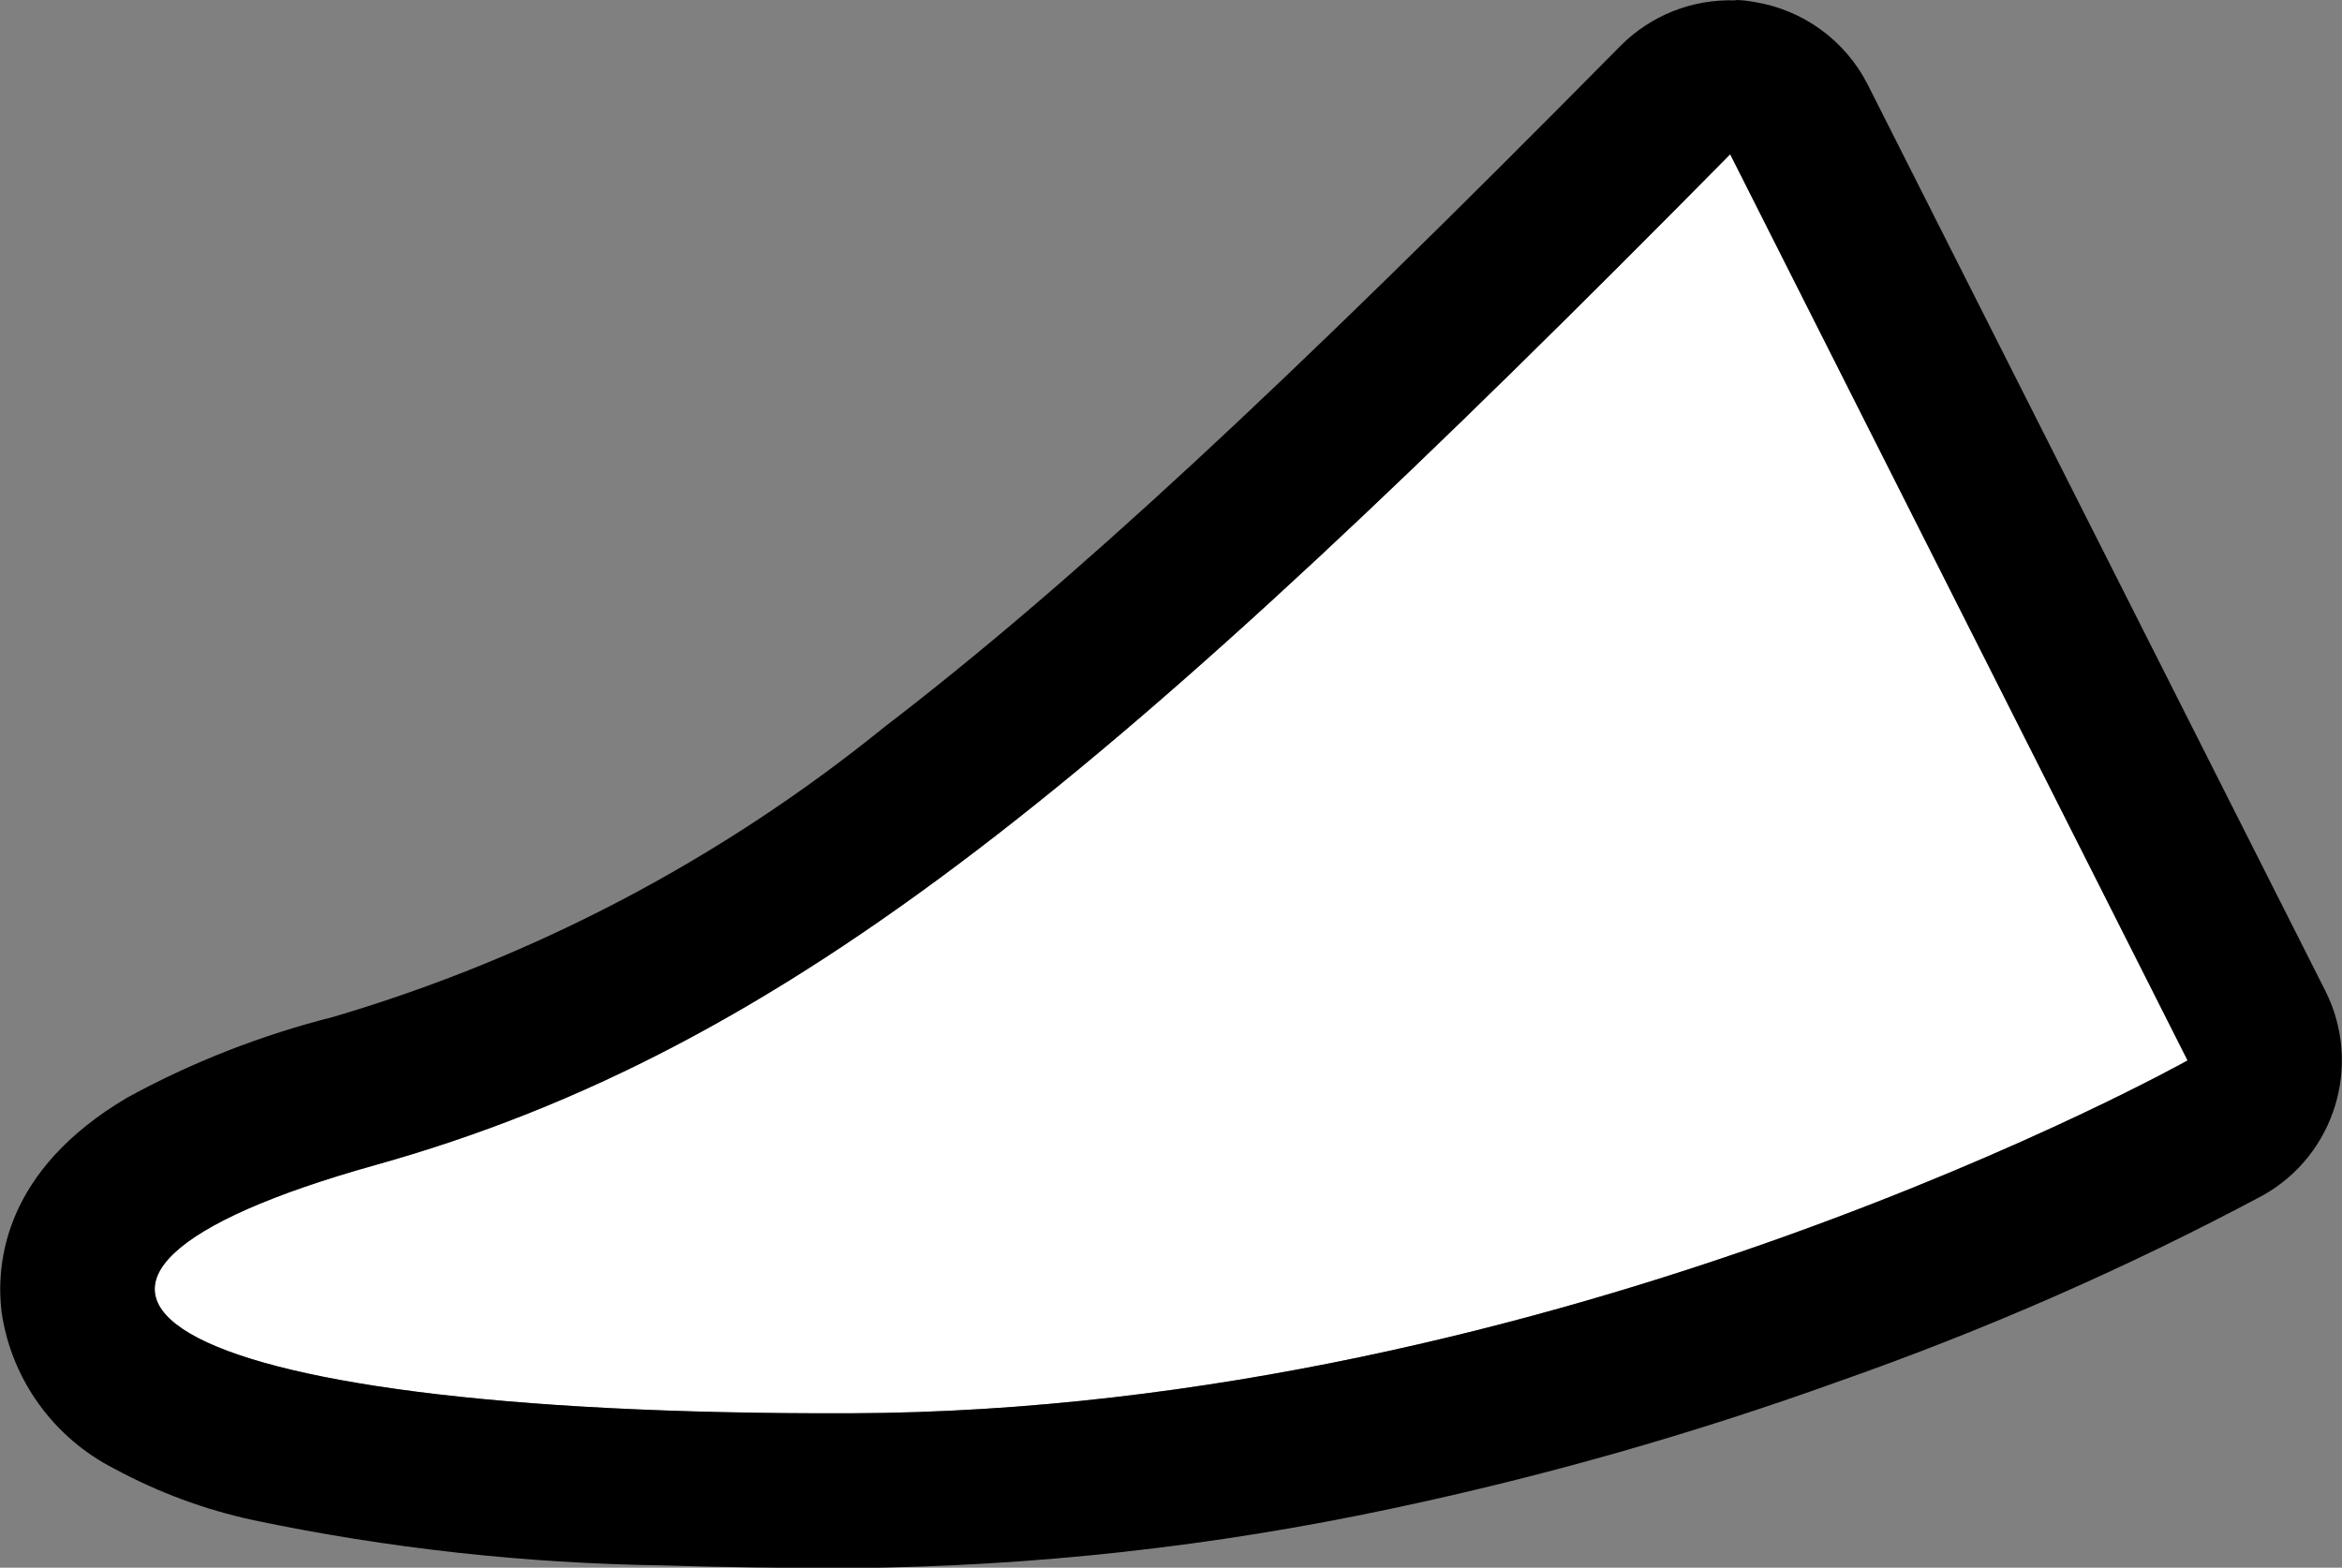 <?xml version="1.0" encoding="UTF-8"?><svg id="b" xmlns="http://www.w3.org/2000/svg" viewBox="0 0 60.66 40.61"><rect x="0" y="0" width="60.66" height="40.61" fill="#808080" stroke="none"/><defs><style>.d{fill:#000;}.d,.e{stroke-width:0px;}.e{fill:#fff;}</style></defs><g id="c"><path class="e" d="M44.81,4C28.92,20.09,20.48,27.17,9.72,30.18s-6.13,6.49,12.31,6.43c18.44-.06,34.63-9.14,34.63-9.14l-11.85-23.48Z"/><path class="d" d="M44.81,4C28.92,20.09,20.48,27.17,9.72,30.18s-6.13,6.49,12.31,6.43c18.44-.06,34.63-9.14,34.63-9.14l-11.85-23.48M44.95,0c.16,0,.32.02.48.05,1.27.2,2.37,1,2.95,2.15l11.85,23.47c.96,1.91.25,4.24-1.61,5.29-3.54,1.89-7.22,3.5-11.01,4.83-3.78,1.36-7.64,2.46-11.57,3.29-4.6.98-9.29,1.5-14,1.54-1.7,0-3.34-.02-4.87-.07-3.56-.05-7.12-.44-10.6-1.17-1.26-.27-2.47-.72-3.6-1.33-1.58-.8-2.68-2.32-2.93-4.07-.15-1.27.07-3.67,3.26-5.55,1.68-.92,3.48-1.62,5.34-2.09,5.21-1.54,10.05-4.09,14.27-7.51,4.75-3.64,10.27-8.74,19.05-17.63.79-.8,1.87-1.23,2.99-1.19Z"/></g></svg>
